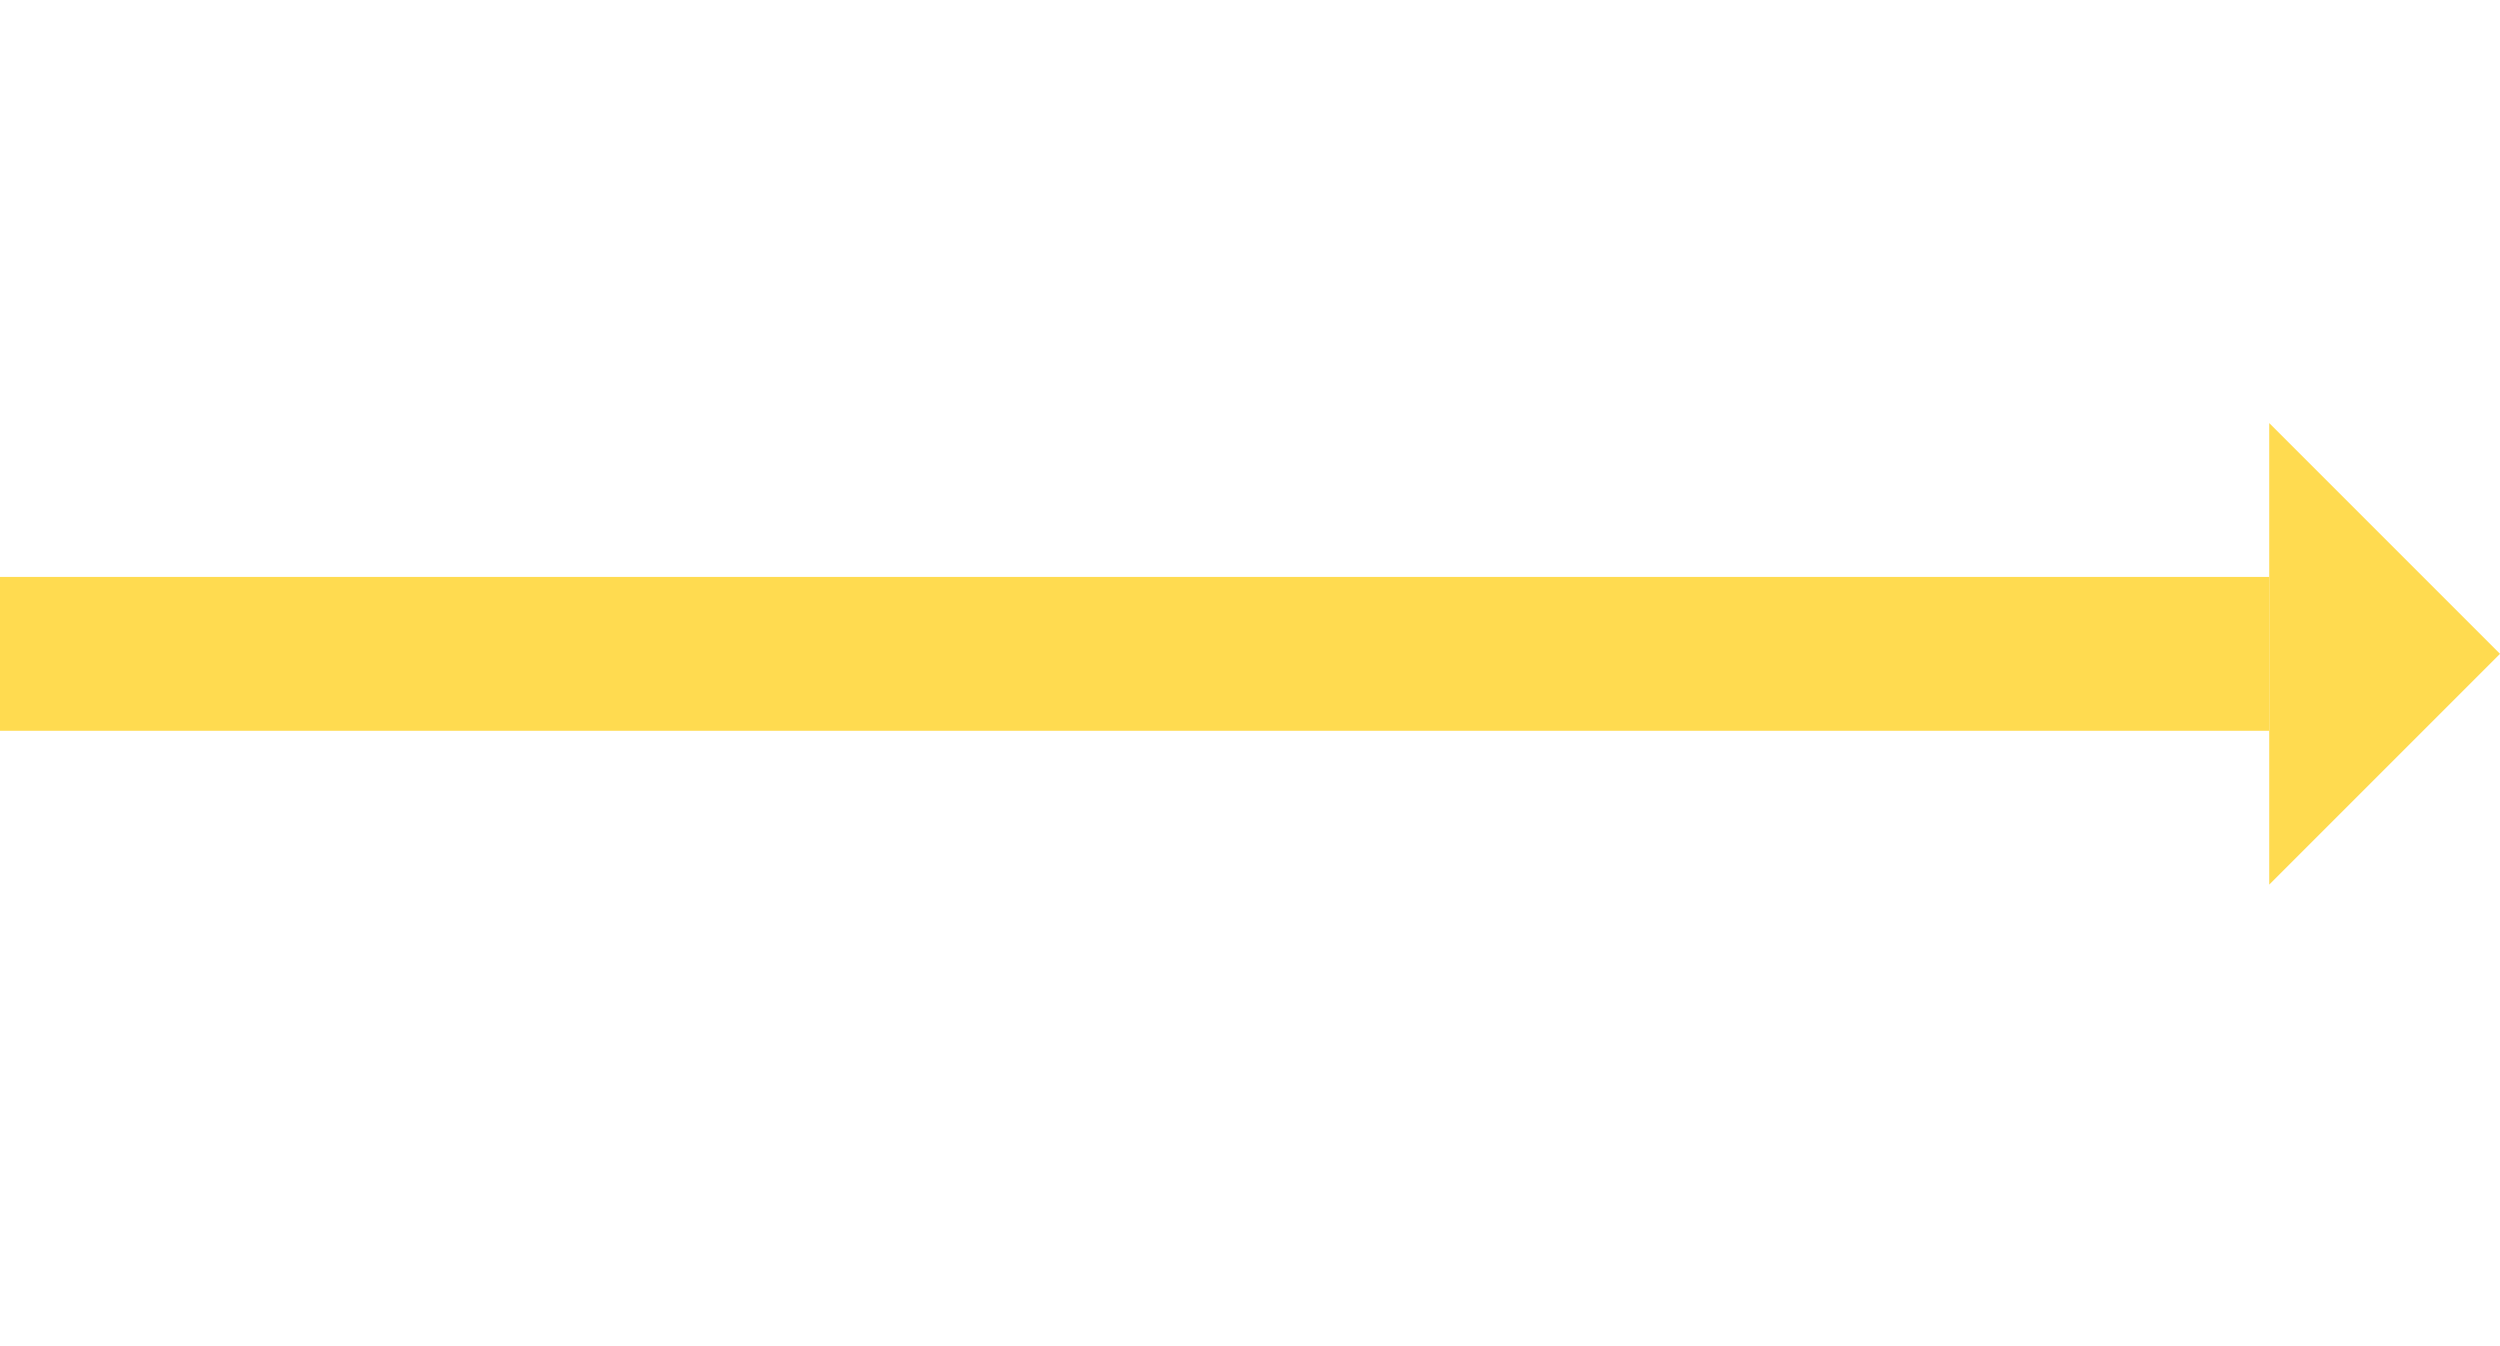 <svg width="65" height="35" viewBox="0 0 65 35" fill="none" xmlns="http://www.w3.org/2000/svg">
<g clip-path="url(#clip0_69_871)">
<rect x="59" y="15" width="4" height="59" transform="rotate(90 59 15)" fill="#FFDB50"/>
<path d="M65 17L59 23L59 11L65 17Z" fill="#FFDB50"/>
</g>
<defs>
<clipPath id="clip0_69_871">
<rect width="65" height="35" fill="white"/>
</clipPath>
</defs>
</svg>